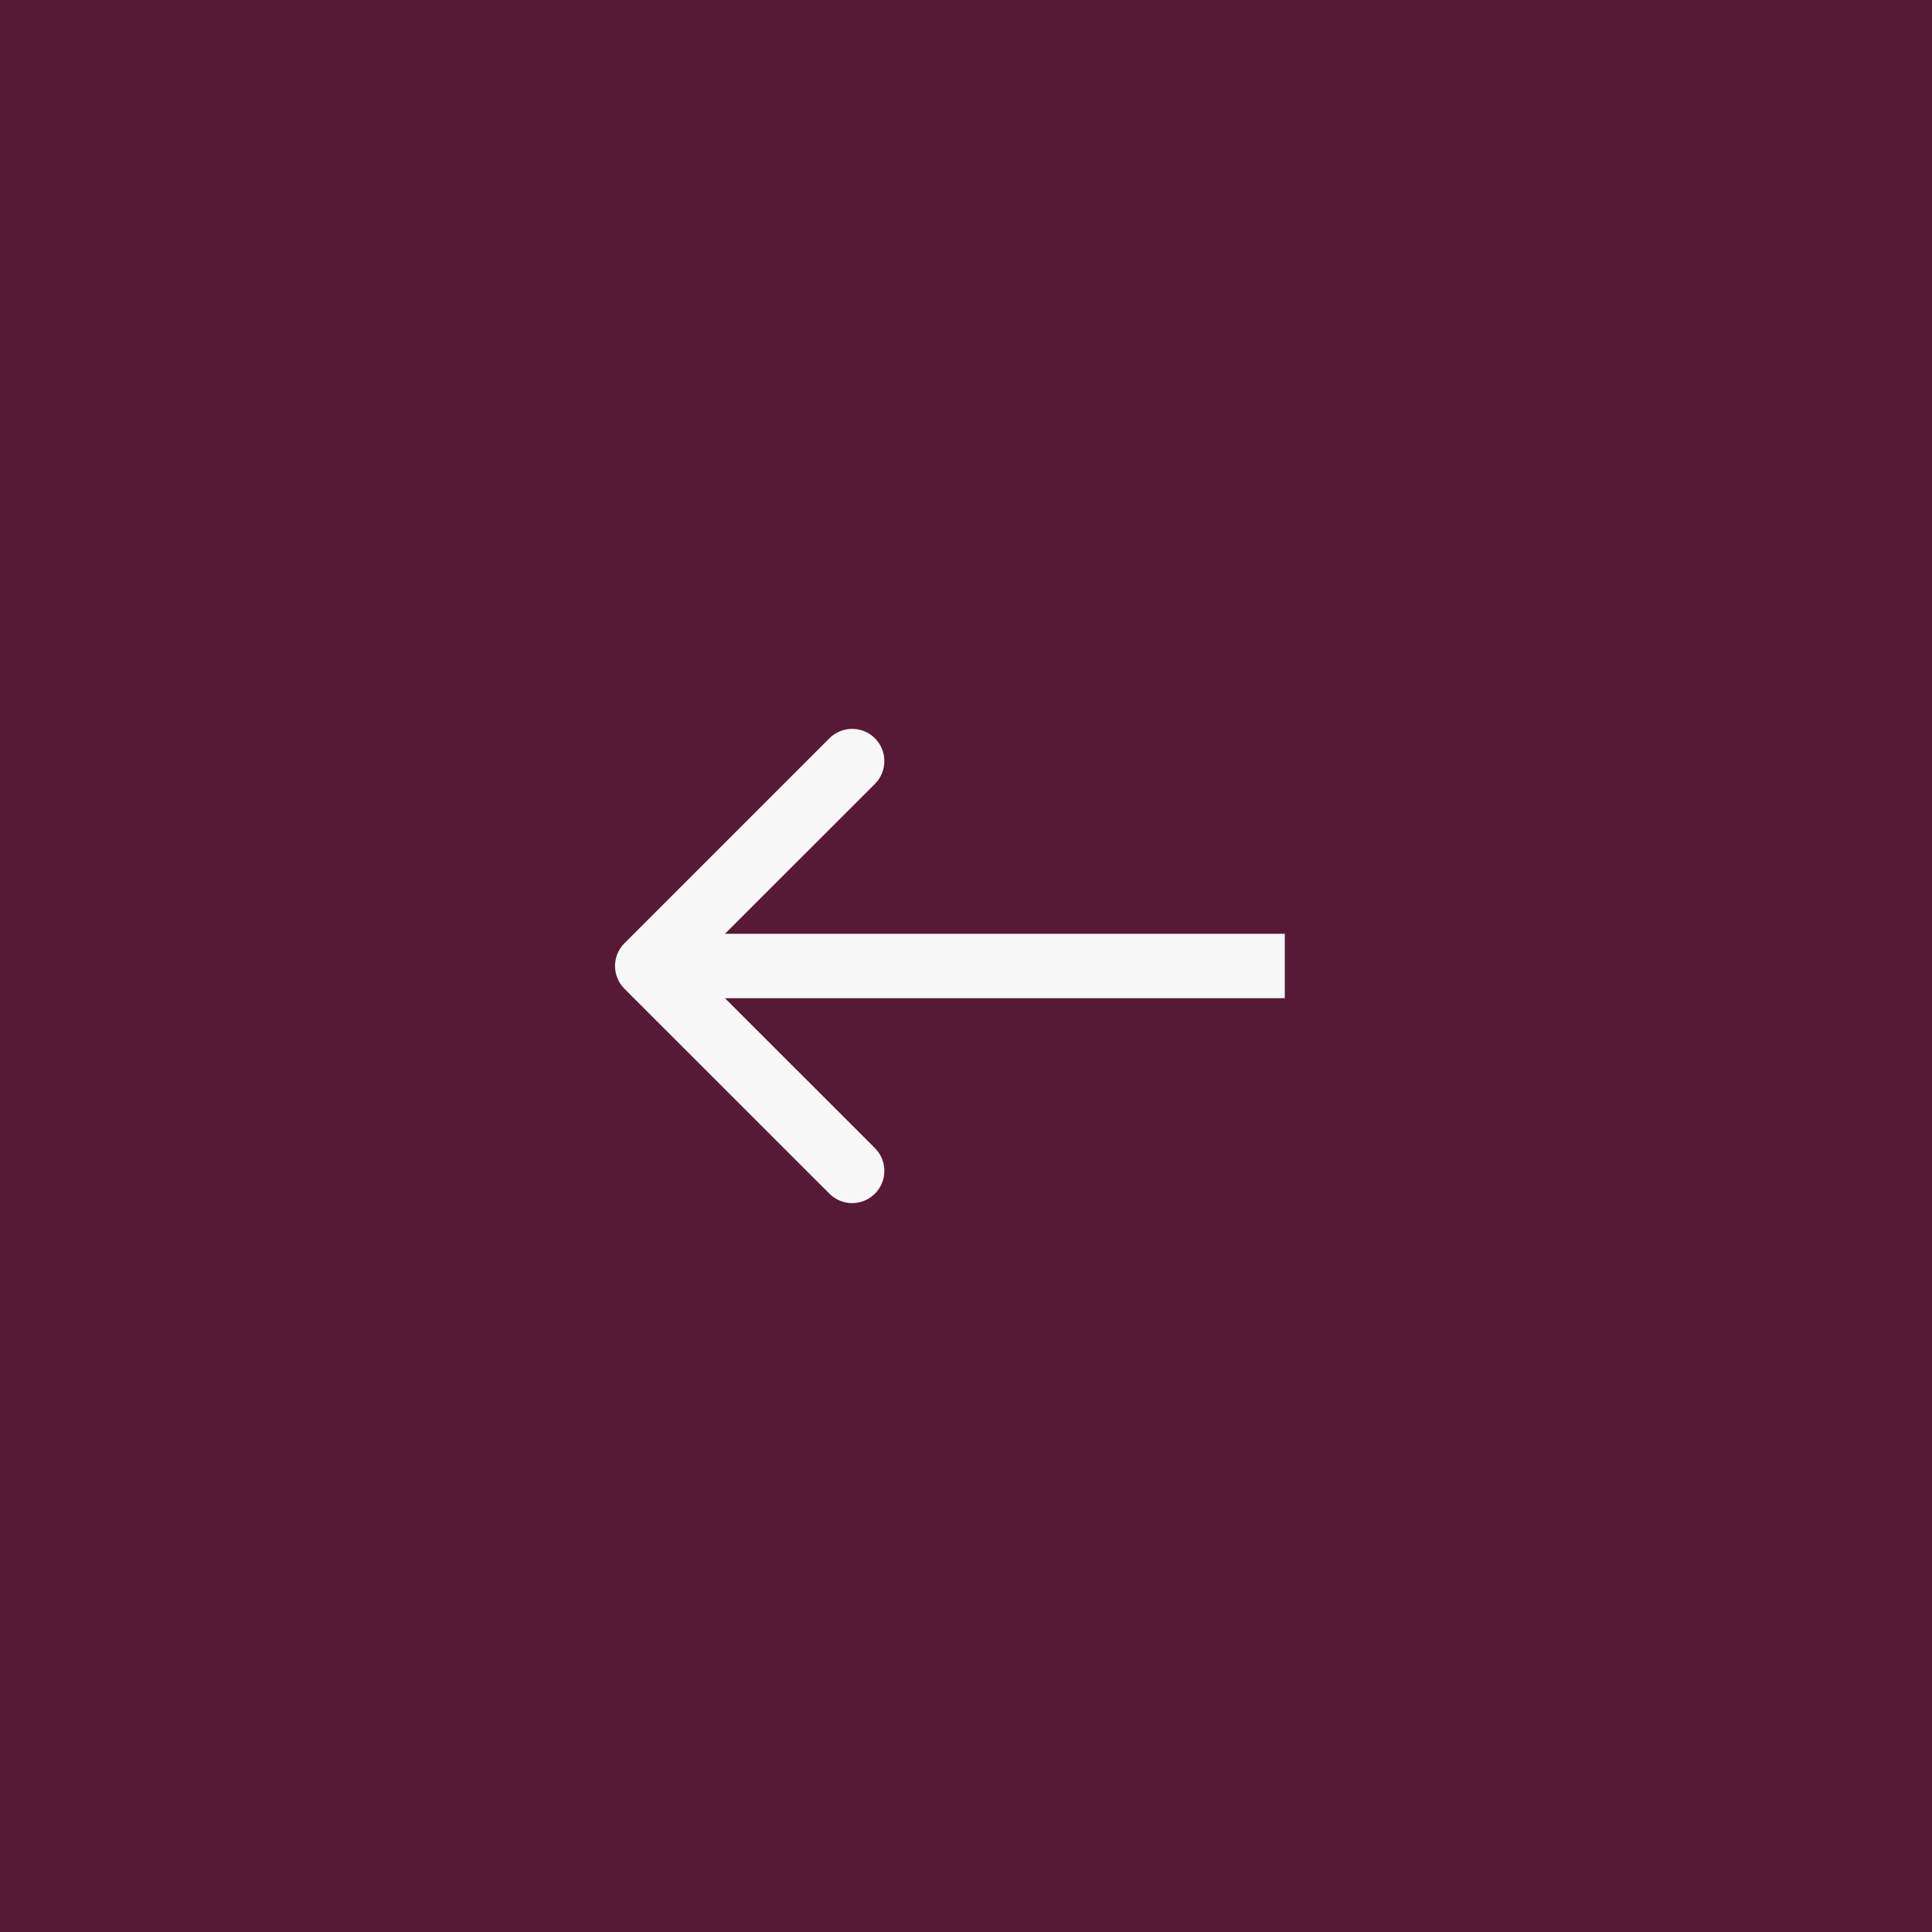 <?xml version="1.0" encoding="UTF-8"?> <svg xmlns="http://www.w3.org/2000/svg" width="30" height="30" viewBox="0 0 30 30" fill="none"><rect x="0" y="0" width="30" height="30" fill="#808080" stroke="none"/><rect width="30" height="30" transform="matrix(-1 0 0 1 30 0)" fill="#561A35"></rect><path d="M9.697 15.354C9.501 15.158 9.501 14.842 9.697 14.646L12.879 11.464C13.074 11.269 13.39 11.269 13.586 11.464C13.781 11.66 13.781 11.976 13.586 12.172L10.757 15L13.586 17.828C13.781 18.024 13.781 18.34 13.586 18.535C13.39 18.731 13.074 18.731 12.879 18.535L9.697 15.354ZM19.95 15L19.95 15.5L10.05 15.5L10.05 15L10.05 14.5L19.95 14.5L19.95 15Z" fill="#F7F7F7"></path></svg> 